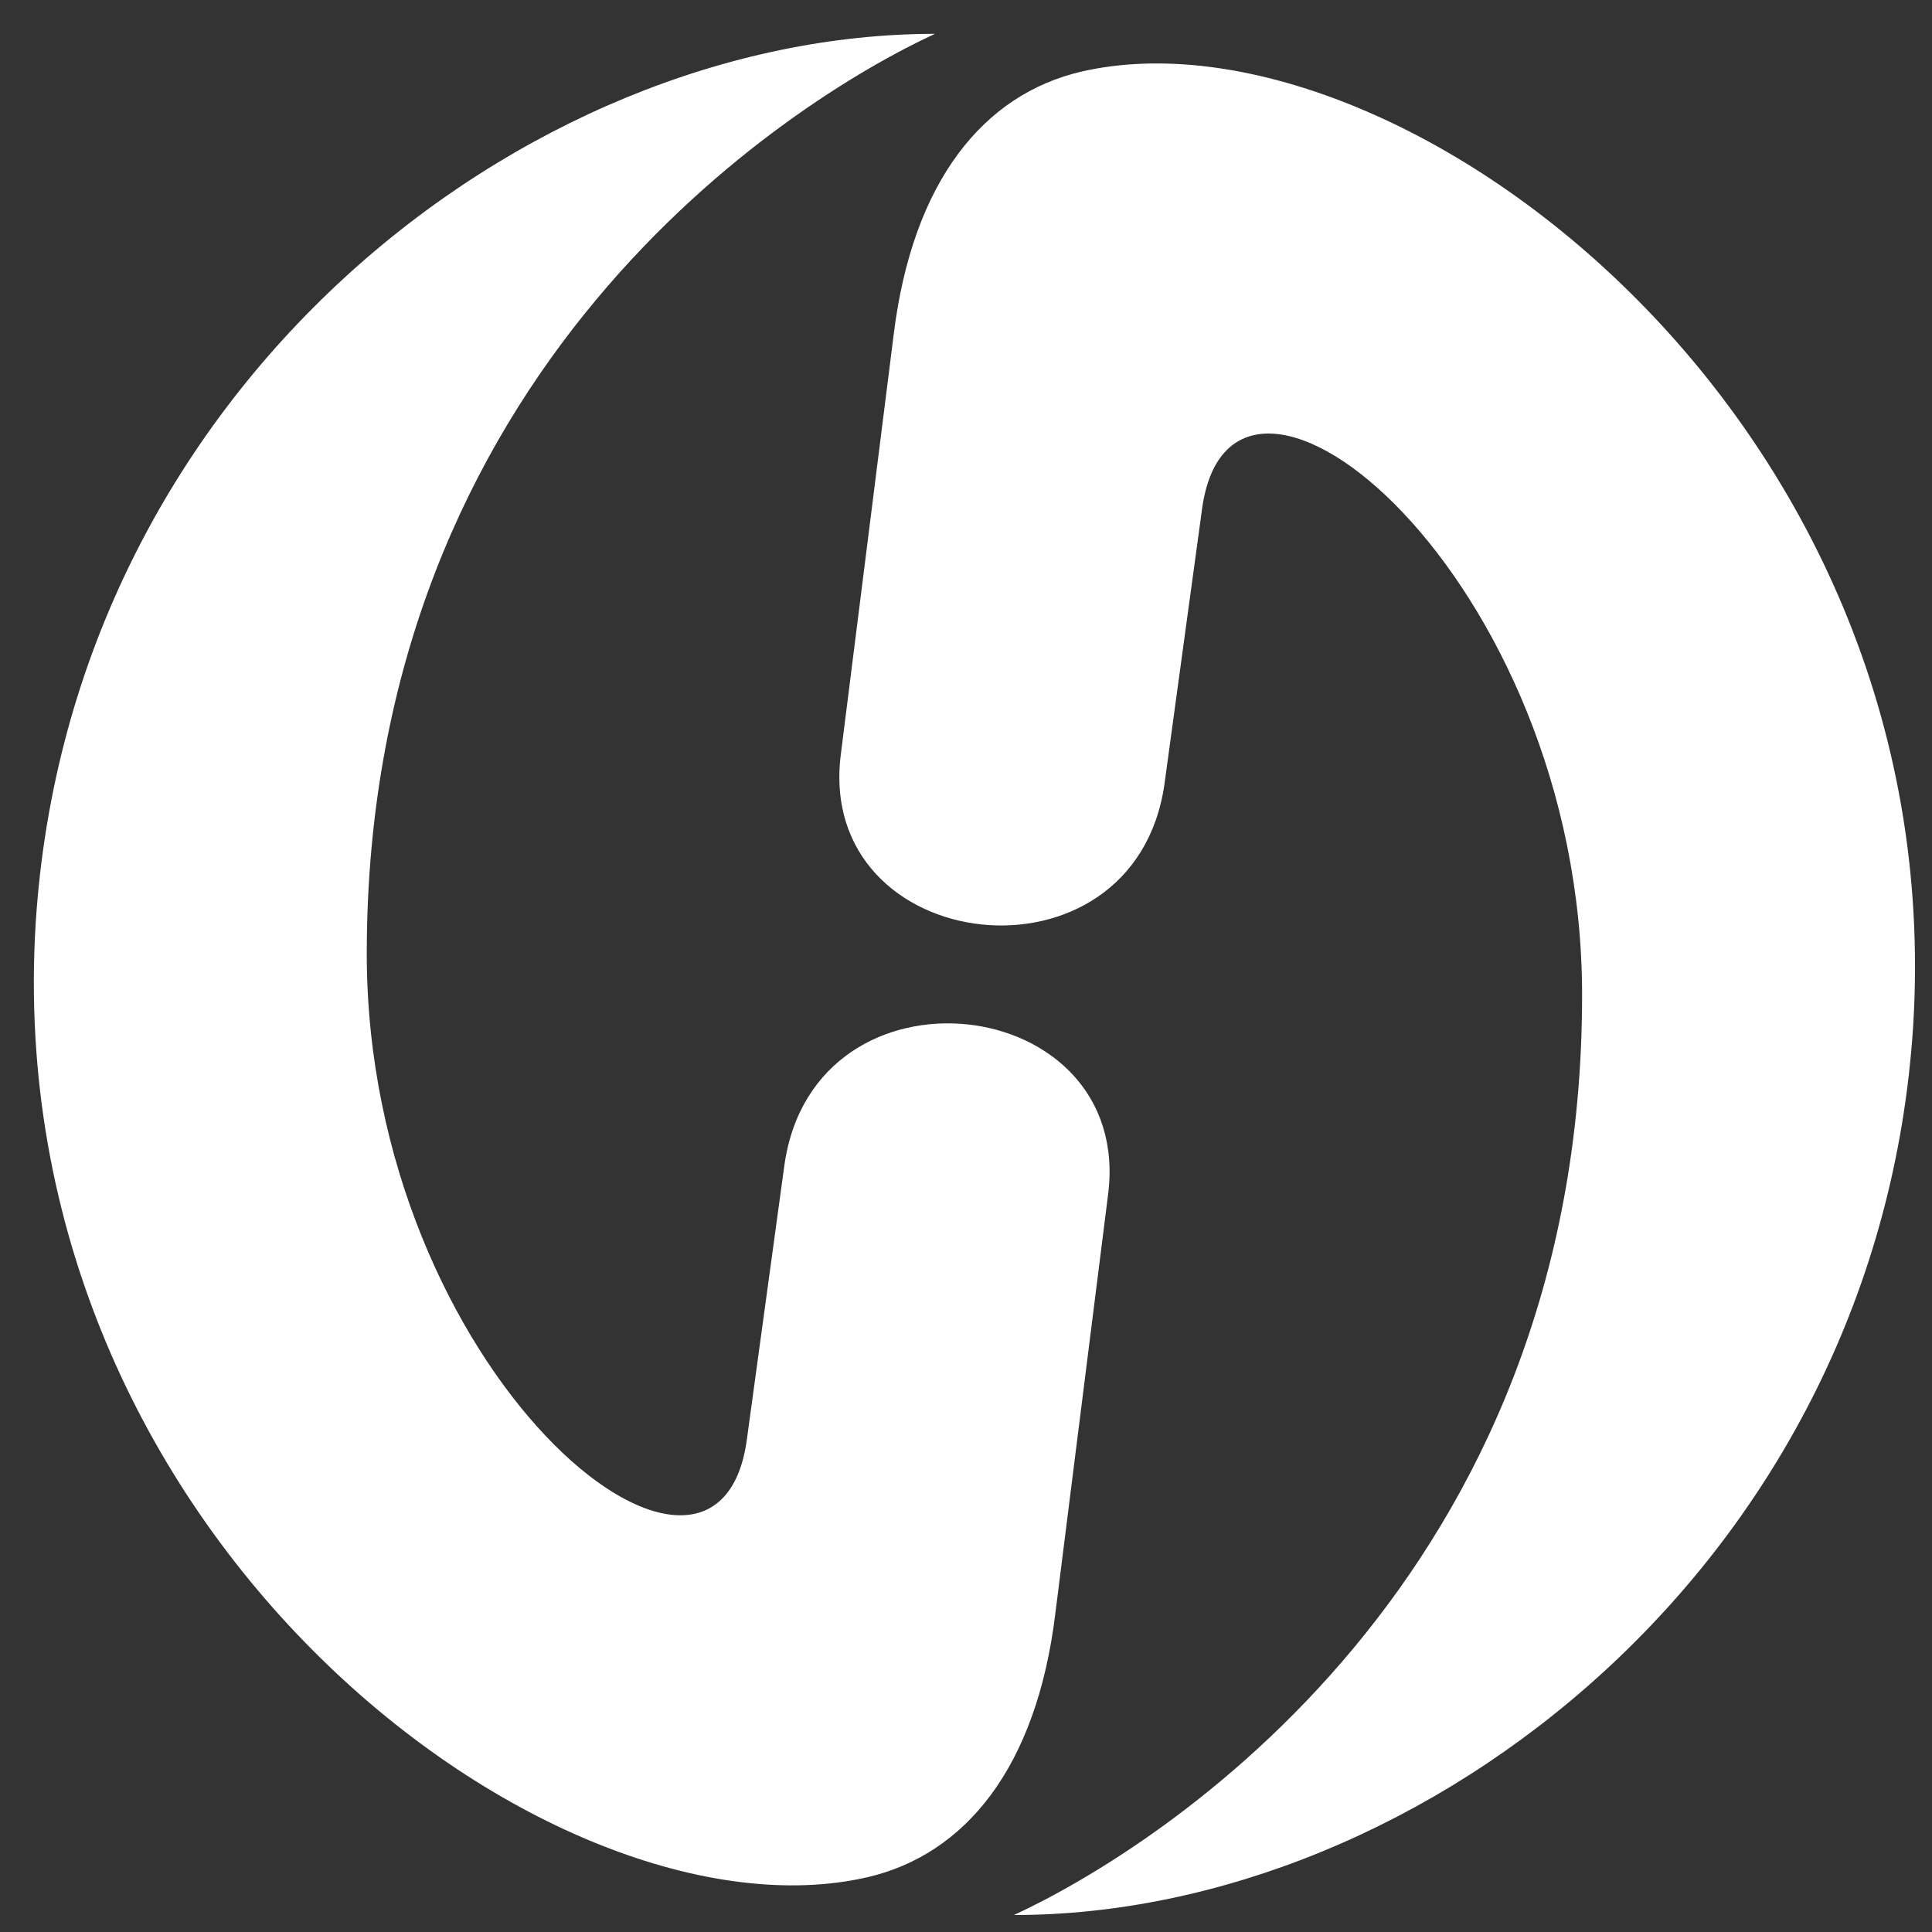 <svg width="100%" height="100%" viewBox="0 0 28 28" version="1.1" xmlns="http://www.w3.org/2000/svg" style="fill-rule: evenodd; clip-rule: evenodd; stroke-linejoin: round; stroke-miterlimit: 2;"><rect x="0" y="0" width="28" height="28" fill="#333333" stroke="none"/><svg width="100%" height="100%" viewBox="0 0 37 37" fill="none" xmlns="http://www.w3.org/2000/svg"><path d="M15.023 22.307L14.302 27.577C13.726 31.765 7.024 26.278 7.024 18.264C7.024 7.074 15.095 1.948 17.905 0.648C10.051 0.648 1.332 7.435 0.683 17.687C-0.037 29.455 10.627 37.324 16.608 35.952C18.481 35.519 19.851 33.859 20.211 30.899L21.22 22.885C21.724 18.987 15.6 18.264 15.023 22.308V22.307ZM22.301 15.015L23.021 9.745C23.597 5.558 30.299 11.044 30.299 19.058C30.299 30.249 22.228 35.375 19.418 36.675C27.272 36.675 35.992 29.888 36.64 19.636C37.361 7.868 26.696 -0.001 20.716 1.37C18.842 1.804 17.473 3.464 17.113 6.424L16.104 14.437C15.6 18.336 21.724 19.058 22.301 15.015L22.301 15.015Z" fill="#ffffff" style="fill-rule: nonzero;"></path></svg></svg>